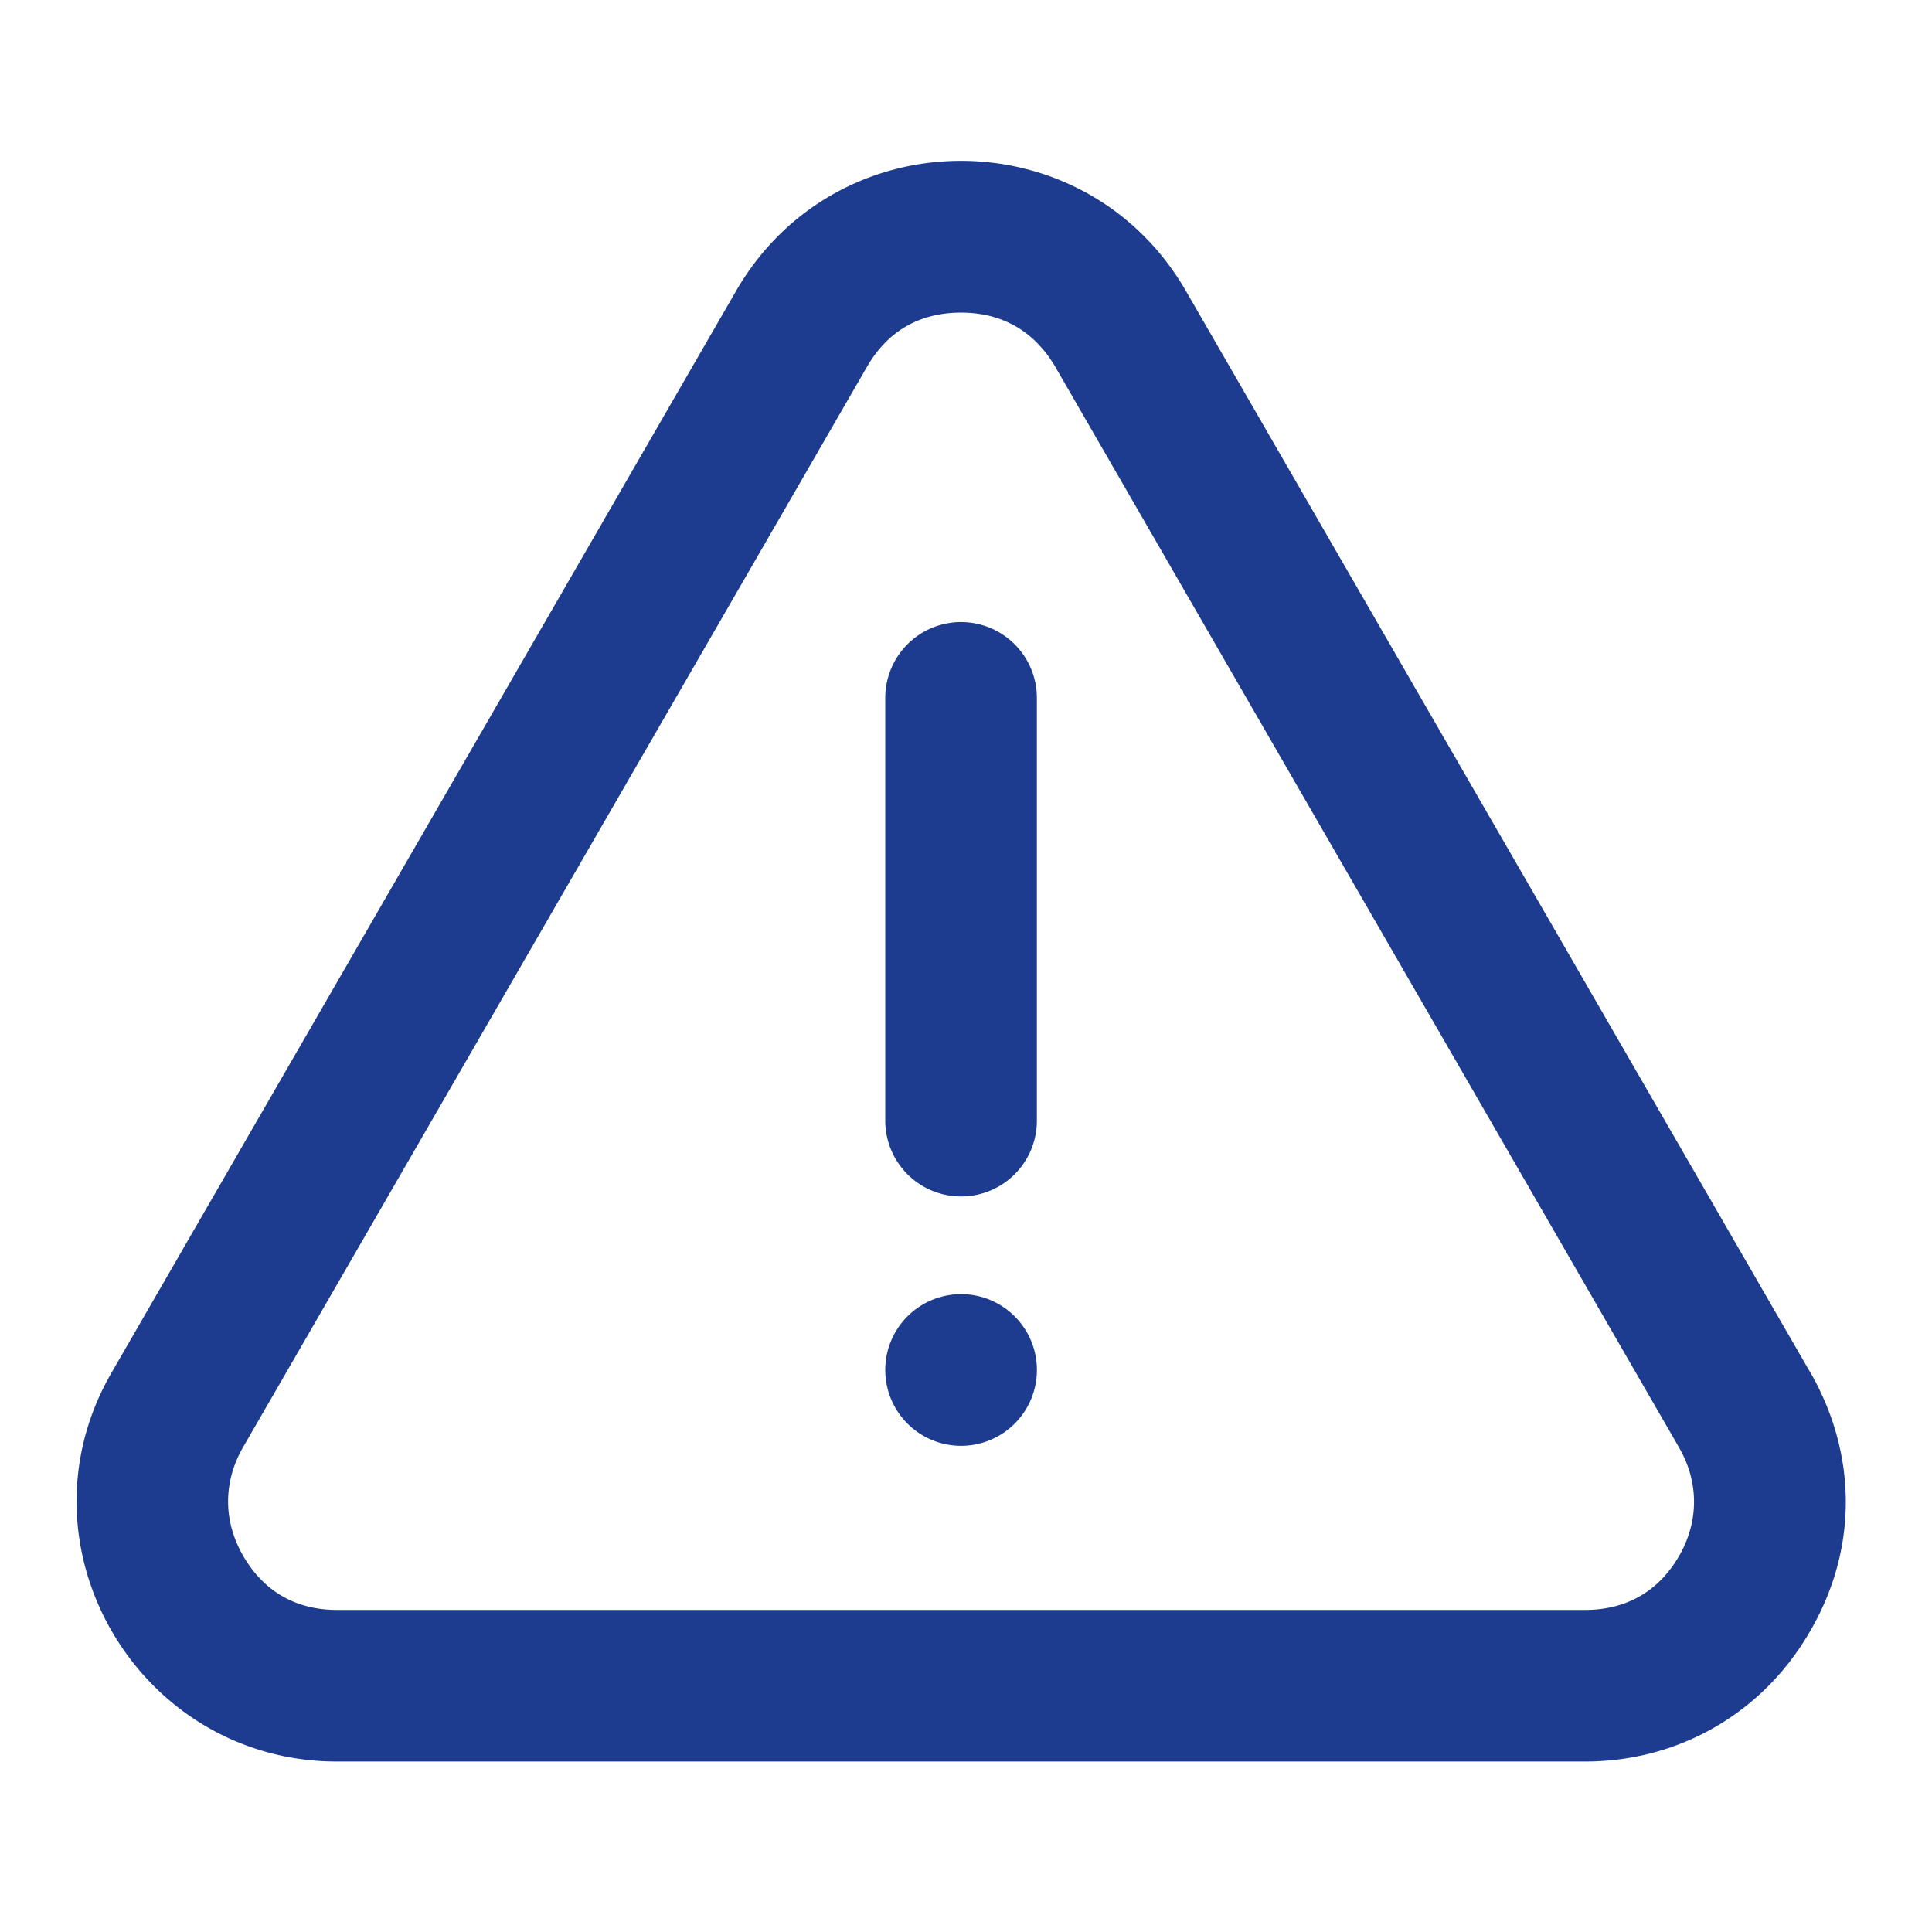 <svg xmlns="http://www.w3.org/2000/svg" width="134" height="134" fill="none"><path fill="#1E3C8F" fill-rule="evenodd" d="M125.528 95.133q.002-.002.005 0c3.295 5.708 3.341 12.316-.002 18.028-3.261 5.651-9.084 9.015-15.599 9.015H23.38c-13.817 0-22.62-15.021-15.599-27.046l43.271-74.948c6.953-12.032 24.245-12.037 31.203 0l43.269 74.95q.001.002.004 0M61.4 95.02a5.26 5.26 0 0 0 5.258 5.26 5.26 5.26 0 0 0 0-10.52 5.26 5.26 0 0 0-5.258 5.26m5.258-51.875a5.26 5.26 0 0 0-5.258 5.258v29.323a5.258 5.258 0 0 0 10.516 0V48.404a5.26 5.26 0 0 0-5.258-5.258m-49.805 57.24c-1.38 2.401-1.375 5.125.01 7.521 1.433 2.474 3.657 3.755 6.522 3.755h86.546c2.86 0 5.104-1.281 6.531-3.75 1.381-2.401 1.375-5.125-.01-7.521L73.187 25.433c-1.443-2.448-3.657-3.75-6.531-3.75-2.891 0-5.1 1.296-6.521 3.755z" clip-rule="evenodd"/></svg>